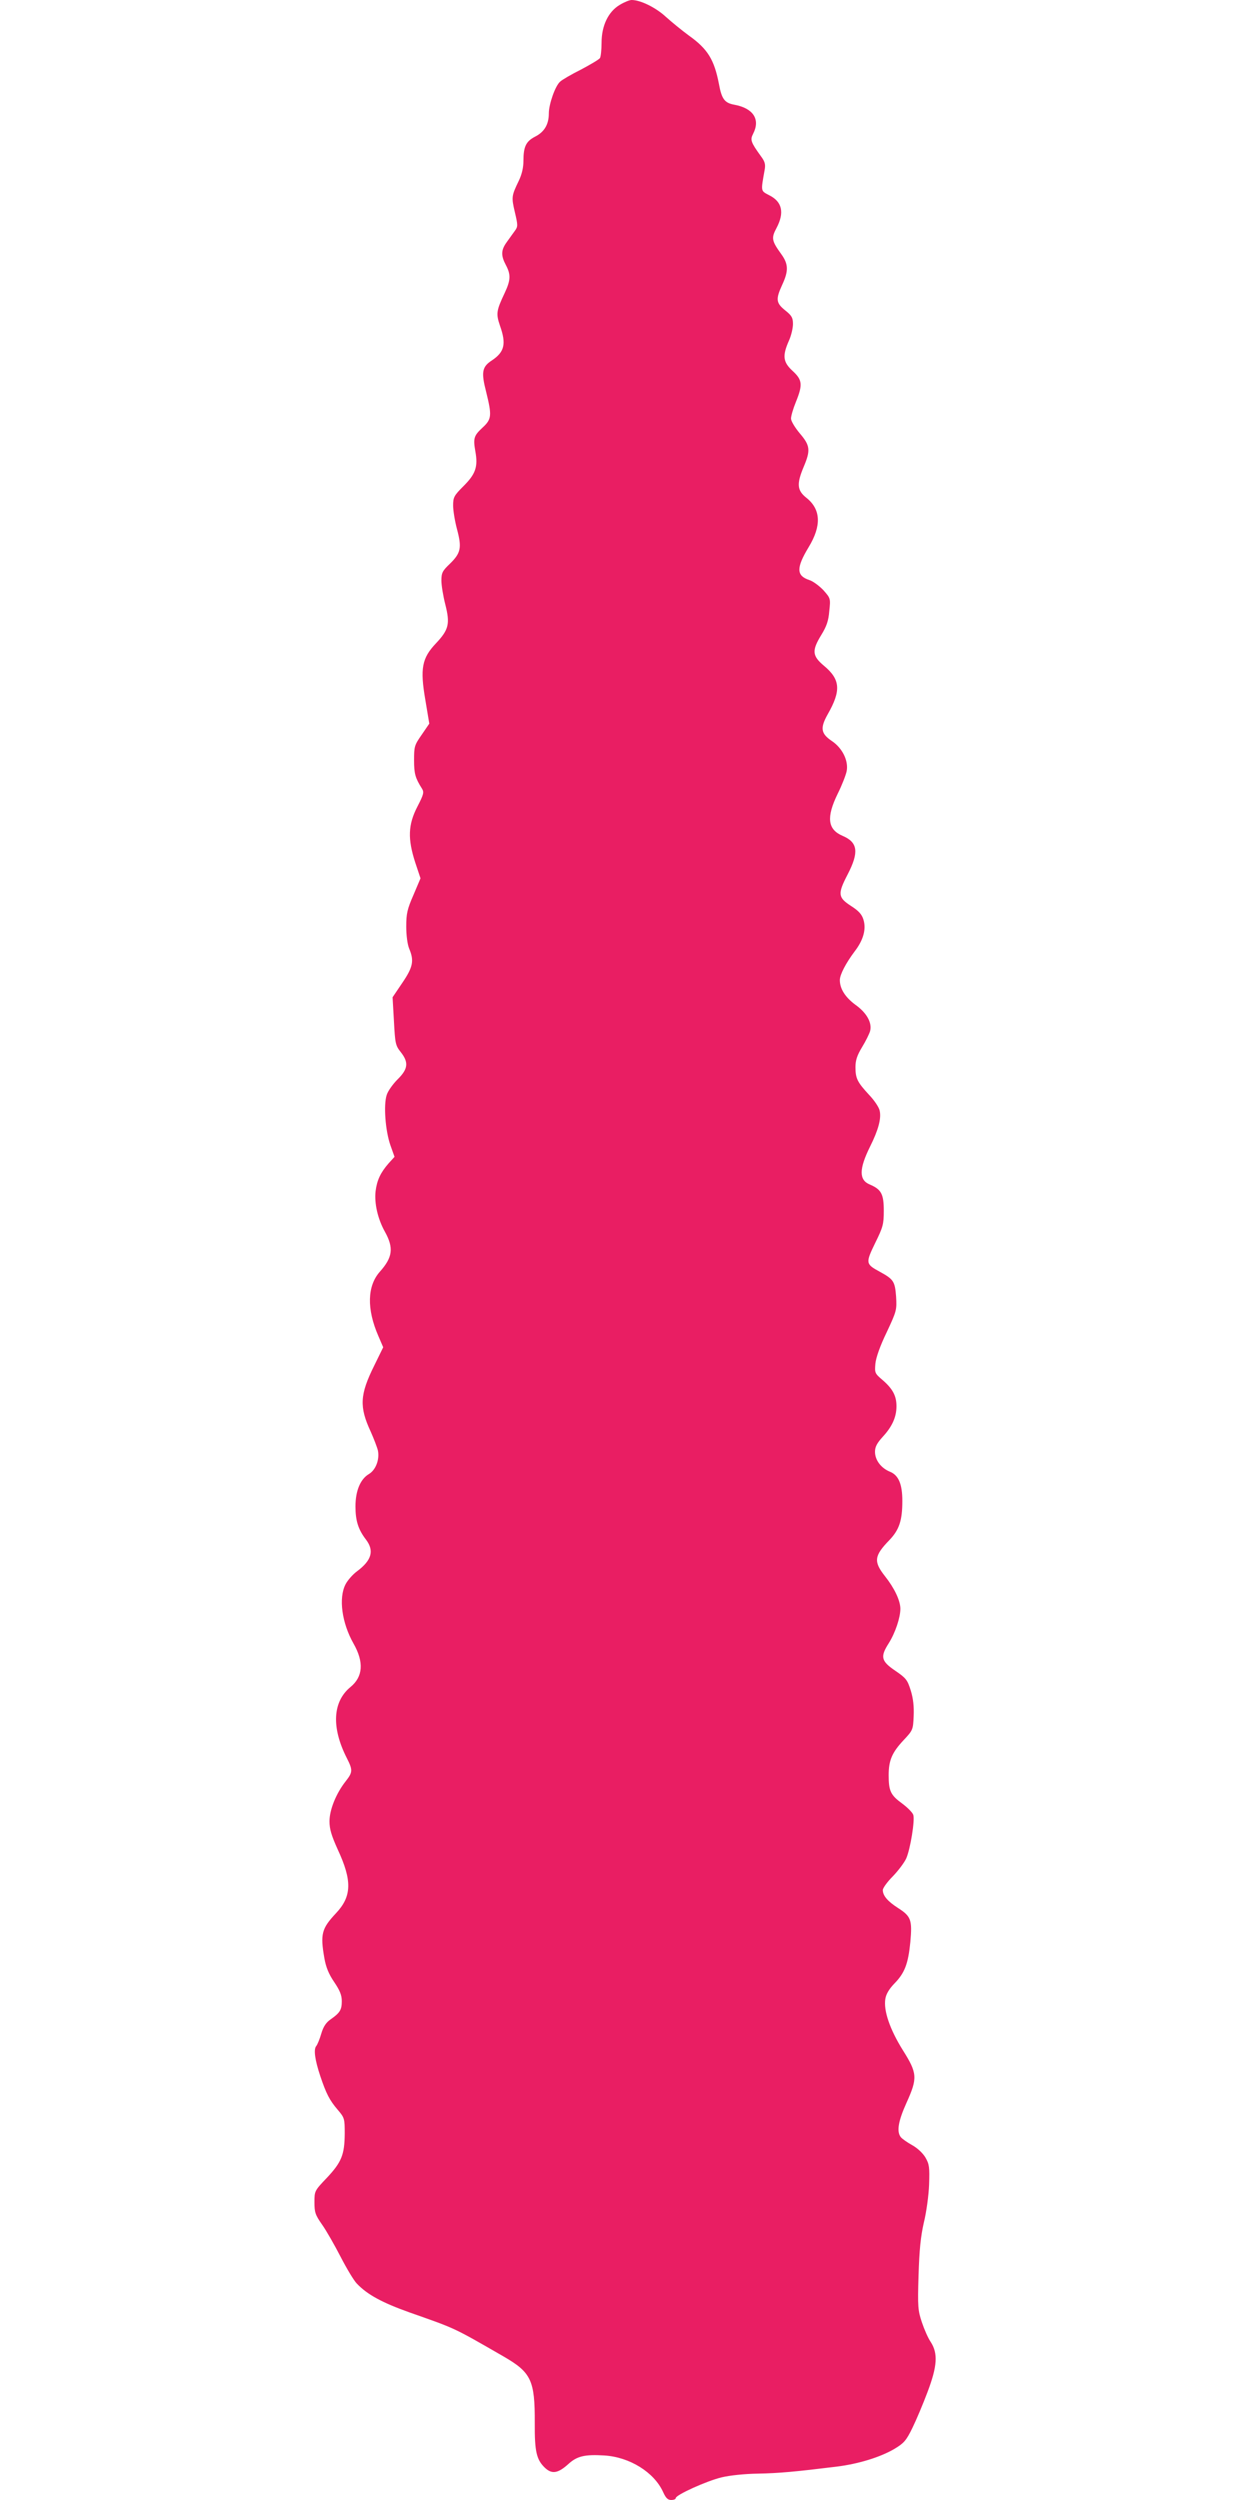 <?xml version="1.0" standalone="no"?>
<!DOCTYPE svg PUBLIC "-//W3C//DTD SVG 20010904//EN"
 "http://www.w3.org/TR/2001/REC-SVG-20010904/DTD/svg10.dtd">
<svg version="1.0" xmlns="http://www.w3.org/2000/svg"
 width="640pt" height="1280pt" viewBox="0 0 640 1280"
 preserveAspectRatio="xMidYMid meet">
<g transform="translate(0,1280) scale(0.1,-0.1)"
fill="#e91e63" stroke="none">
<path d="M3173 12775 c-59 -35 -93 -107 -93 -194 0 -37 -4 -71 -8 -78 -4 -7
-48 -33 -97 -59 -50 -25 -98 -53 -107 -62 -25 -21 -58 -115 -58 -163 0 -56
-23 -95 -71 -119 -46 -24 -59 -51 -59 -124 0 -34 -8 -69 -24 -102 -37 -77 -38
-83 -20 -160 16 -68 16 -74 0 -96 -9 -13 -28 -38 -41 -57 -30 -41 -31 -69 -5
-118 26 -49 25 -77 -6 -143 -43 -91 -45 -106 -24 -168 33 -93 23 -134 -41
-177 -51 -33 -56 -60 -30 -161 30 -122 29 -140 -19 -184 -44 -41 -48 -54 -36
-122 14 -78 1 -115 -60 -176 -50 -50 -54 -58 -54 -101 0 -25 9 -80 20 -121 25
-94 20 -121 -36 -176 -39 -37 -44 -47 -44 -87 0 -24 9 -79 20 -122 25 -99 18
-129 -48 -199 -72 -76 -82 -129 -54 -291 l20 -120 -39 -57 c-37 -53 -39 -60
-39 -130 0 -69 6 -91 40 -145 12 -19 10 -29 -23 -93 -48 -93 -50 -165 -11
-286 l27 -81 -36 -85 c-32 -73 -37 -96 -37 -162 0 -45 6 -91 15 -113 26 -62
20 -94 -35 -175 l-50 -74 7 -123 c6 -114 8 -124 35 -158 41 -52 38 -86 -16
-139 -24 -24 -50 -60 -56 -80 -17 -51 -7 -184 19 -258 l21 -59 -30 -33 c-42
-48 -60 -87 -67 -143 -7 -62 11 -142 48 -208 46 -83 39 -131 -26 -204 -65 -73
-68 -191 -8 -329 l25 -58 -46 -94 c-74 -149 -77 -211 -18 -338 16 -36 33 -80
37 -97 9 -46 -11 -99 -46 -120 -44 -26 -69 -86 -69 -166 0 -73 14 -118 54
-170 43 -57 29 -106 -46 -162 -22 -16 -49 -47 -59 -67 -36 -70 -19 -197 41
-303 54 -95 49 -170 -16 -223 -91 -75 -98 -207 -18 -364 31 -61 30 -72 -6
-118 -49 -62 -83 -146 -83 -205 0 -40 10 -73 42 -144 75 -161 72 -241 -9 -327
-73 -78 -81 -106 -59 -231 8 -45 22 -80 50 -121 29 -43 39 -67 39 -98 0 -45
-10 -60 -57 -93 -23 -16 -37 -36 -48 -73 -8 -28 -20 -57 -26 -64 -14 -17 -7
-70 21 -154 30 -89 47 -123 89 -172 35 -41 36 -45 36 -123 -1 -107 -16 -145
-91 -225 -64 -67 -64 -68 -64 -126 0 -51 4 -64 39 -114 22 -31 64 -105 95
-165 31 -60 68 -122 83 -137 54 -57 131 -98 268 -147 241 -85 221 -75 483
-226 142 -82 161 -122 160 -341 -1 -146 9 -188 52 -229 36 -34 67 -29 121 20
44 40 84 49 183 43 130 -8 255 -86 301 -187 14 -31 24 -41 42 -41 12 0 23 4
23 10 0 16 159 88 235 106 41 10 118 18 185 19 108 2 194 10 405 36 111 14
222 48 295 91 48 29 60 42 92 108 20 41 55 124 77 183 50 132 54 197 17 255
-14 20 -34 66 -46 102 -20 60 -22 79 -17 240 4 132 11 199 27 270 13 52 25
140 27 195 3 90 1 104 -19 139 -14 23 -41 48 -68 63 -25 14 -51 32 -58 41 -22
28 -13 82 29 175 58 128 56 152 -19 271 -66 106 -99 202 -89 262 4 25 20 51
46 78 53 54 71 101 82 213 10 113 4 131 -63 174 -53 34 -78 63 -78 92 0 10 23
42 51 70 28 29 59 70 69 92 21 48 45 195 36 223 -4 12 -30 38 -57 58 -59 43
-69 64 -69 145 0 76 17 116 77 180 47 50 48 53 51 123 2 49 -2 89 -15 131 -17
54 -24 63 -78 100 -74 50 -79 72 -35 141 34 54 60 132 60 178 -1 42 -30 104
-79 166 -59 75 -56 104 24 186 49 52 65 99 65 199 0 86 -19 132 -64 150 -46
19 -76 60 -76 102 0 25 10 44 40 77 48 52 70 101 70 156 0 53 -19 89 -71 134
-40 34 -41 37 -37 84 3 31 24 91 58 161 51 109 52 114 48 183 -6 78 -13 88
-84 127 -72 39 -73 44 -23 147 40 81 44 96 44 165 0 86 -13 109 -71 134 -57
23 -56 80 1 195 42 84 58 143 49 183 -3 17 -28 54 -54 81 -60 65 -70 84 -70
142 0 35 8 60 34 103 19 31 37 68 41 82 11 43 -18 94 -76 135 -51 38 -79 81
-79 126 0 28 31 87 76 147 44 57 60 113 45 162 -8 27 -24 45 -63 70 -68 44
-70 62 -18 162 59 114 52 164 -25 197 -78 33 -85 95 -26 216 22 44 42 96 46
116 10 53 -22 118 -76 154 -56 38 -61 66 -21 137 69 121 65 178 -19 248 -61
51 -63 78 -14 158 27 44 37 72 41 123 7 64 6 65 -30 106 -21 22 -53 46 -72 52
-67 22 -68 62 -4 168 67 110 63 194 -11 253 -48 38 -51 71 -14 159 36 85 33
109 -20 171 -25 30 -45 63 -45 76 0 13 11 51 25 85 36 89 33 113 -17 159 -49
45 -53 77 -19 154 12 26 21 65 21 86 0 32 -6 43 -40 70 -47 38 -49 57 -15 131
33 71 32 106 -5 157 -49 68 -52 82 -24 134 41 78 29 134 -37 167 -45 24 -44
17 -24 130 5 28 2 42 -19 70 -52 72 -56 84 -40 115 38 74 1 131 -97 149 -49 9
-64 29 -78 106 -24 124 -57 179 -154 248 -34 25 -87 68 -118 96 -52 48 -130
86 -175 86 -11 0 -38 -11 -61 -25z"/>
</g>
</svg>
